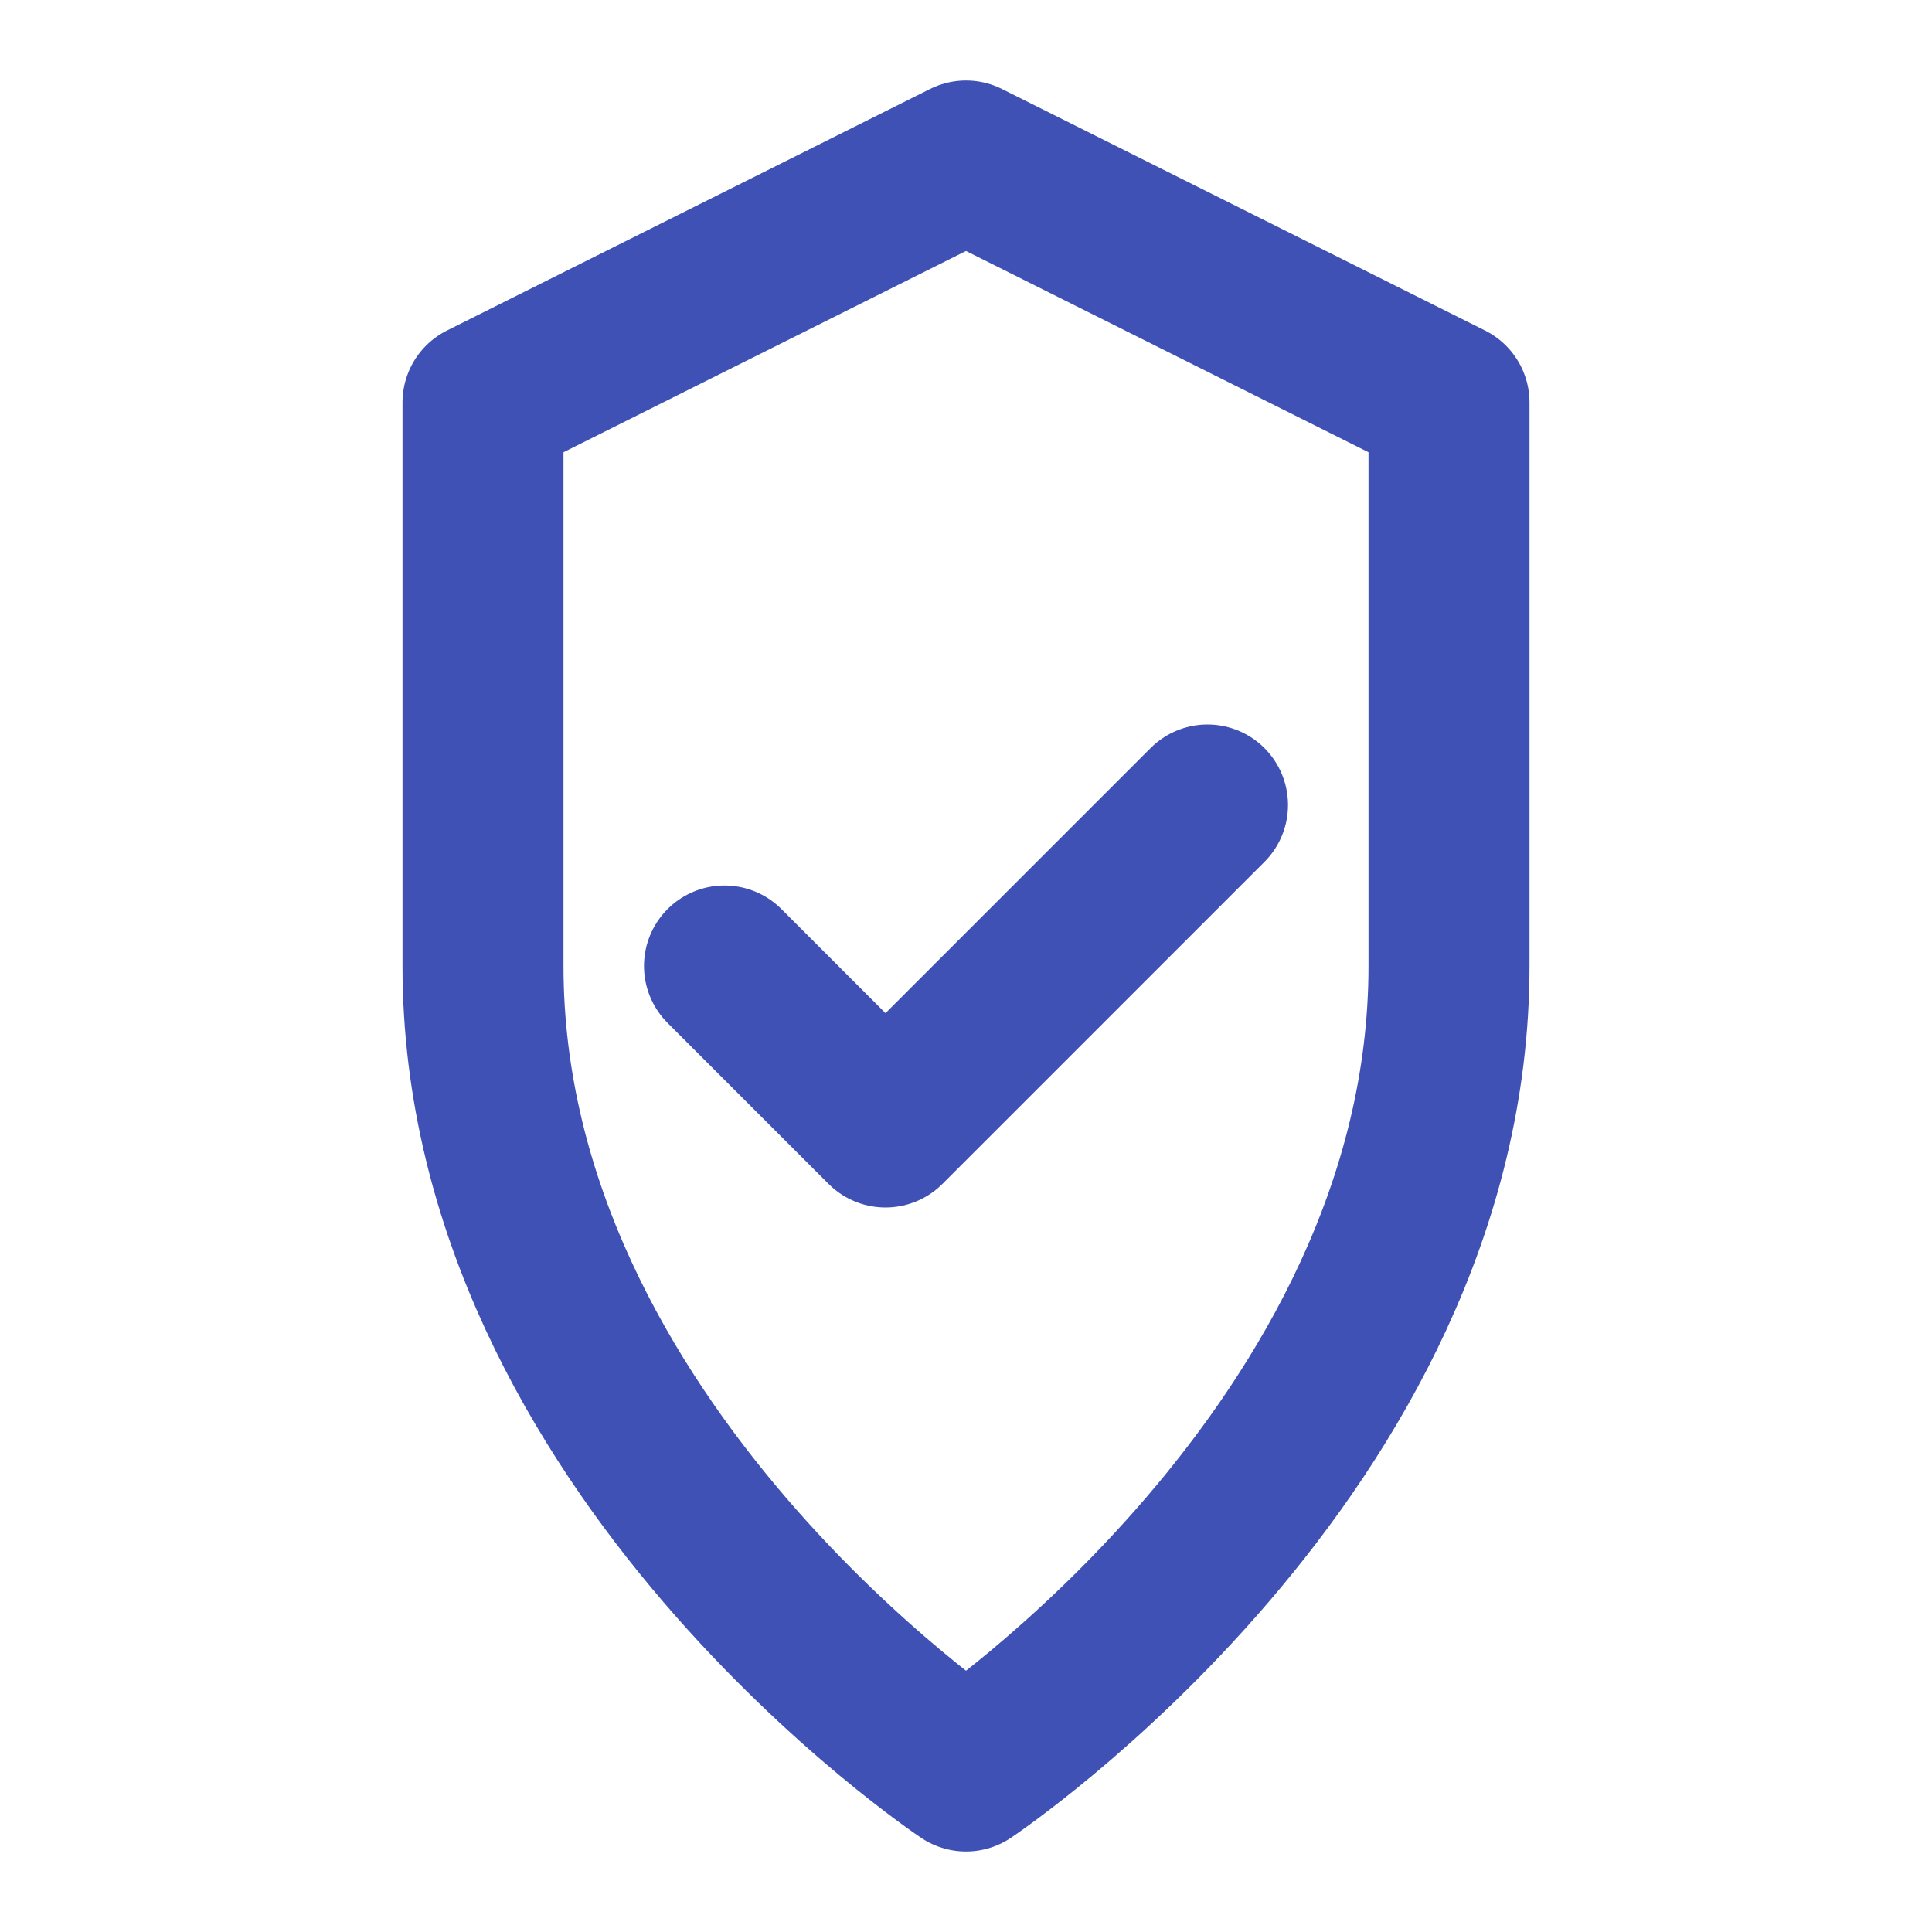 <svg width="32" height="32" viewBox="0 0 24 24" fill="none" xmlns="http://www.w3.org/2000/svg">
<path d="M12 22S18 18 18 12V5L12 2L6 5V12C6 18 12 22 12 22Z" stroke="#3F51B5" stroke-width="2" stroke-linecap="round" stroke-linejoin="round"/>
<path d="M9 12L11 14L15 10" stroke="#3F51B5" stroke-width="2" stroke-linecap="round" stroke-linejoin="round"/>
</svg>
